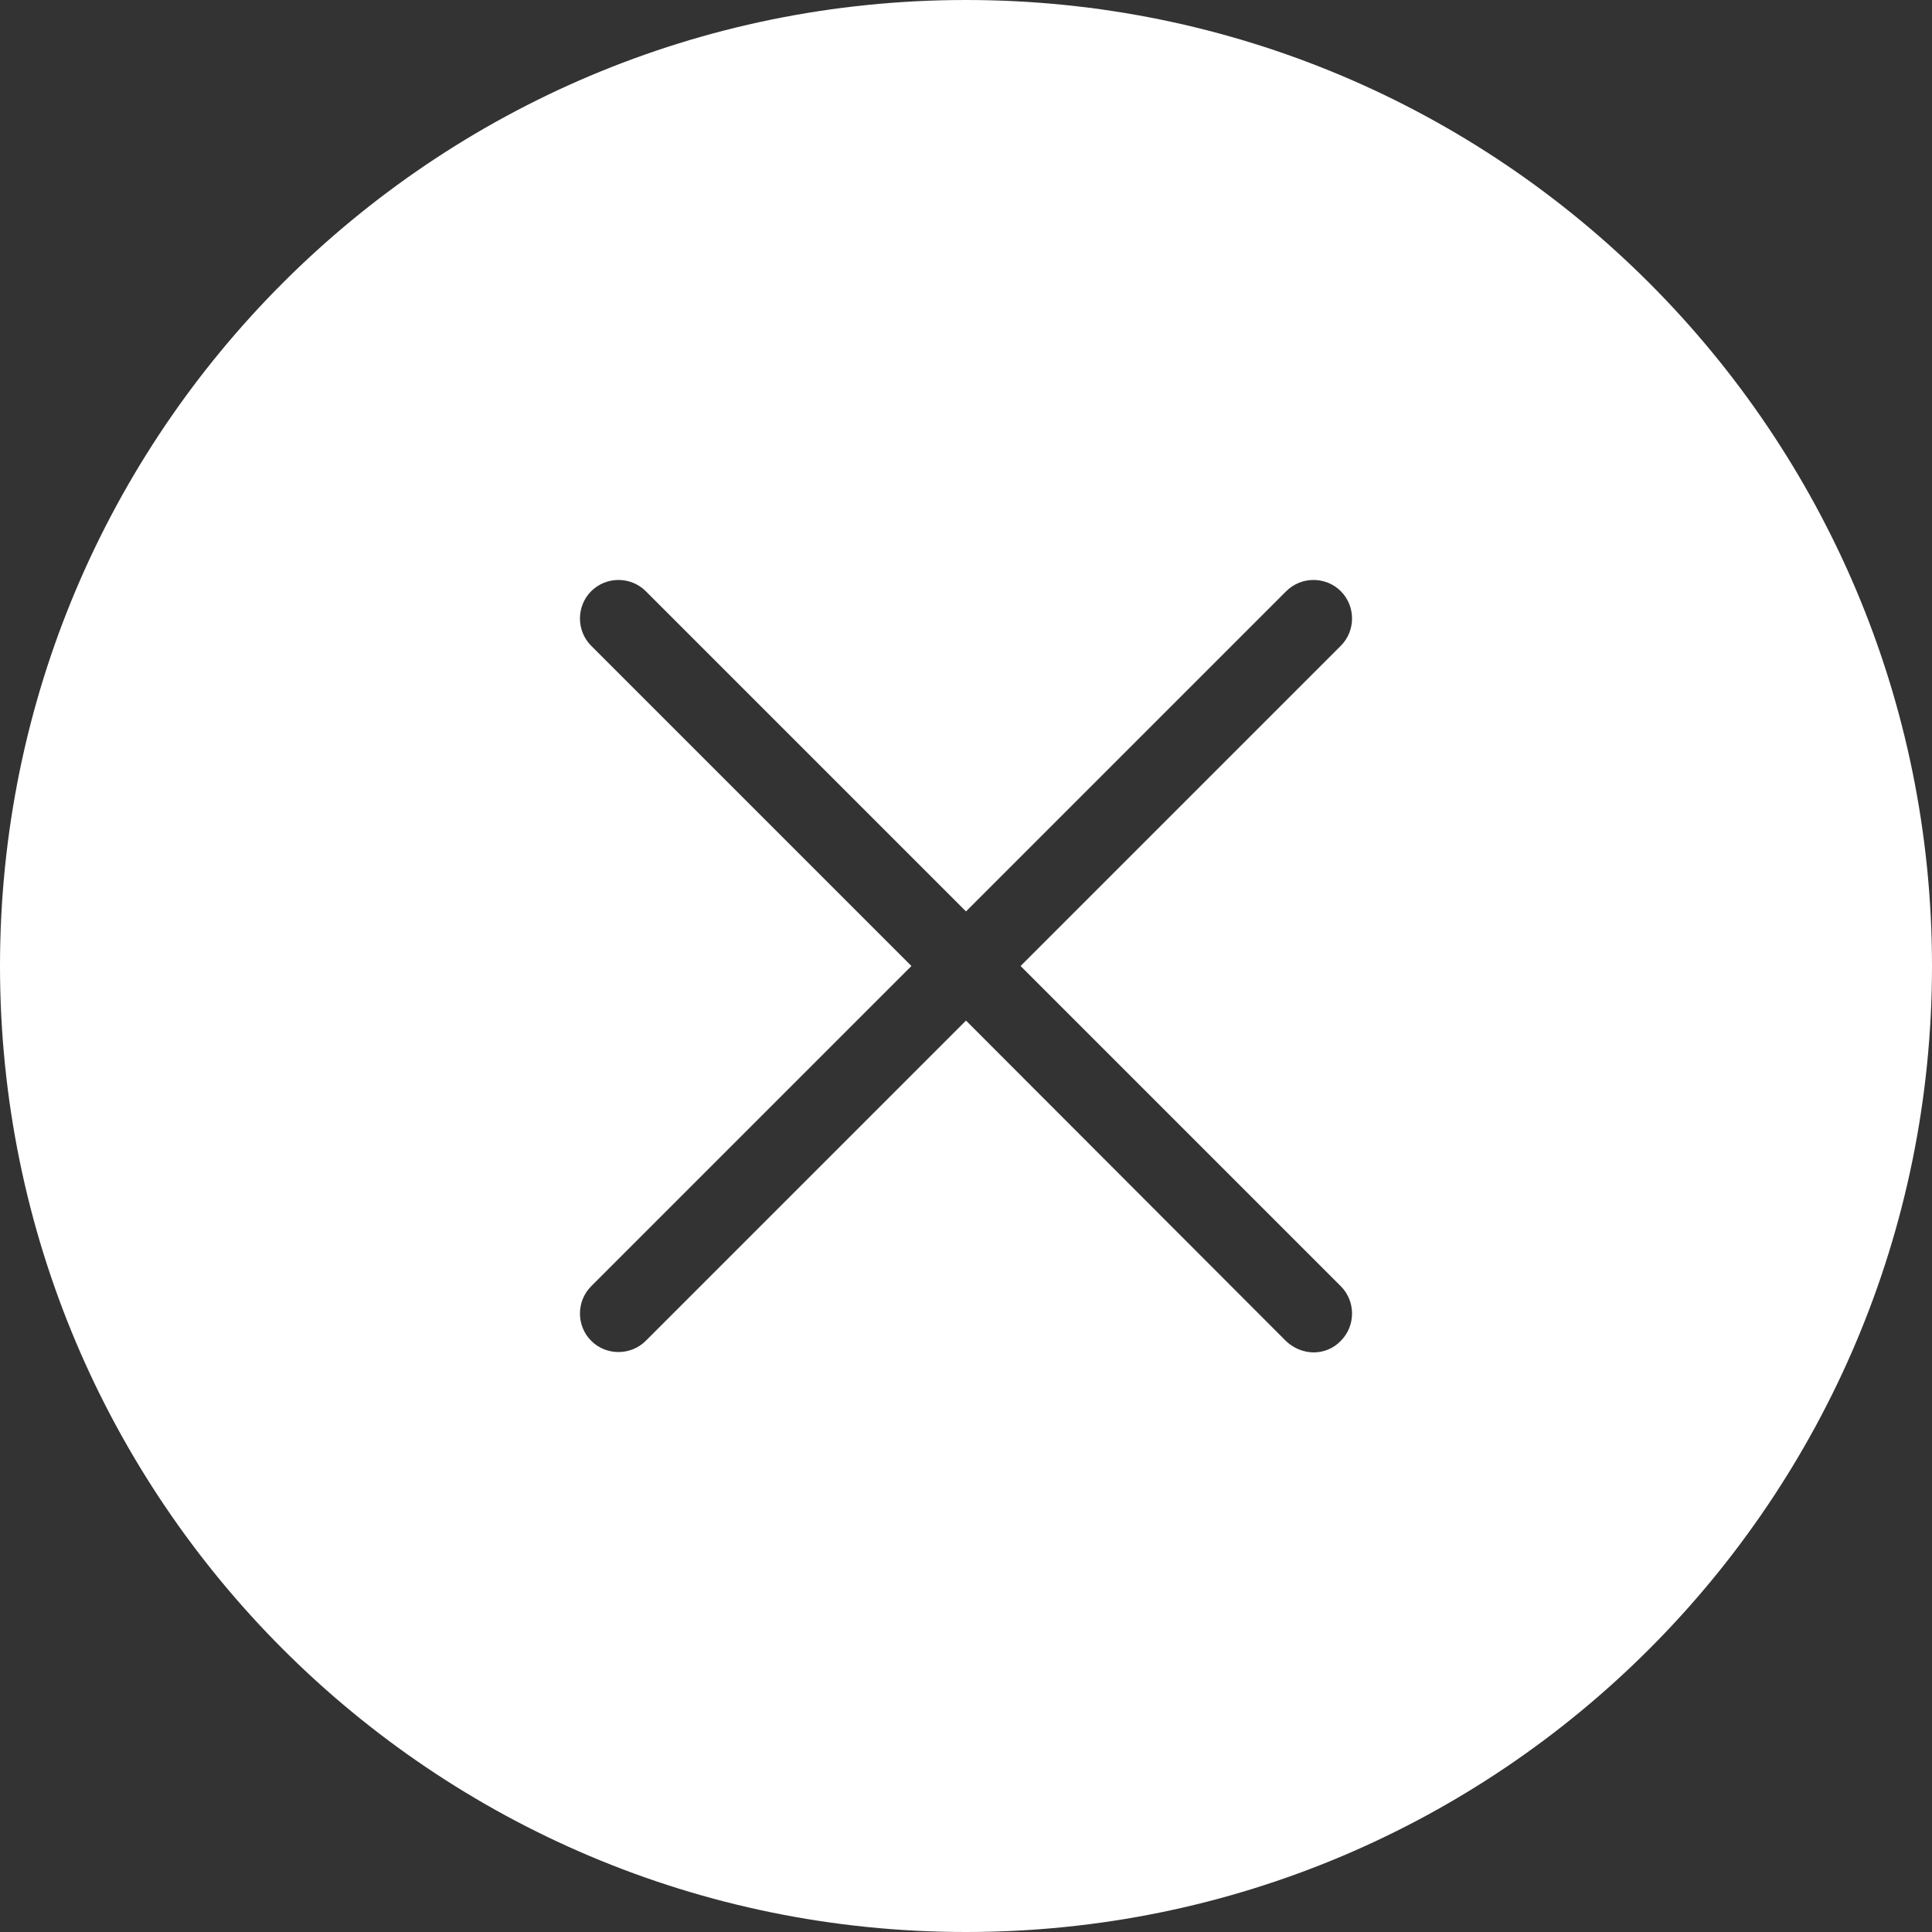 <?xml version="1.0" encoding="utf-8"?>
<!-- Generator: Adobe Illustrator 17.0.0, SVG Export Plug-In . SVG Version: 6.00 Build 0)  -->
<!DOCTYPE svg PUBLIC "-//W3C//DTD SVG 1.1//EN" "http://www.w3.org/Graphics/SVG/1.1/DTD/svg11.dtd">
<svg version="1.1" id="Layer_1" xmlns="http://www.w3.org/2000/svg" xmlns:xlink="http://www.w3.org/1999/xlink" x="0px" y="0px"
	 width="612px" height="612px" viewBox="0 90 612 612" enable-background="new 0 90 612 612" xml:space="preserve">
<rect x="0" y="90" width="612" height="612" fill="#333333" stroke="none"/>
<path fill="#FFFFFF" d="M306,90C136.935,90,0,226.935,0,396s136.935,306,306,306s306-136.935,306-306S475.065,90,306,90z
	 M424.728,497.439c4.743,4.743,4.743,12.546,0,17.289c-2.295,2.448-5.508,3.672-8.568,3.672c-3.06,0-6.273-1.224-8.721-3.519
	L306,413.289L204.561,514.728c-4.743,4.743-12.546,4.743-17.289,0c-4.743-4.743-4.743-12.546,0-17.289L288.711,396L187.272,294.561
	c-4.743-4.743-4.743-12.546,0-17.289c4.743-4.743,12.546-4.743,17.289,0L306,378.711l101.439-101.439
	c4.743-4.743,12.546-4.743,17.289,0c4.743,4.743,4.743,12.546,0,17.289L323.289,396L424.728,497.439z"/>
</svg>
